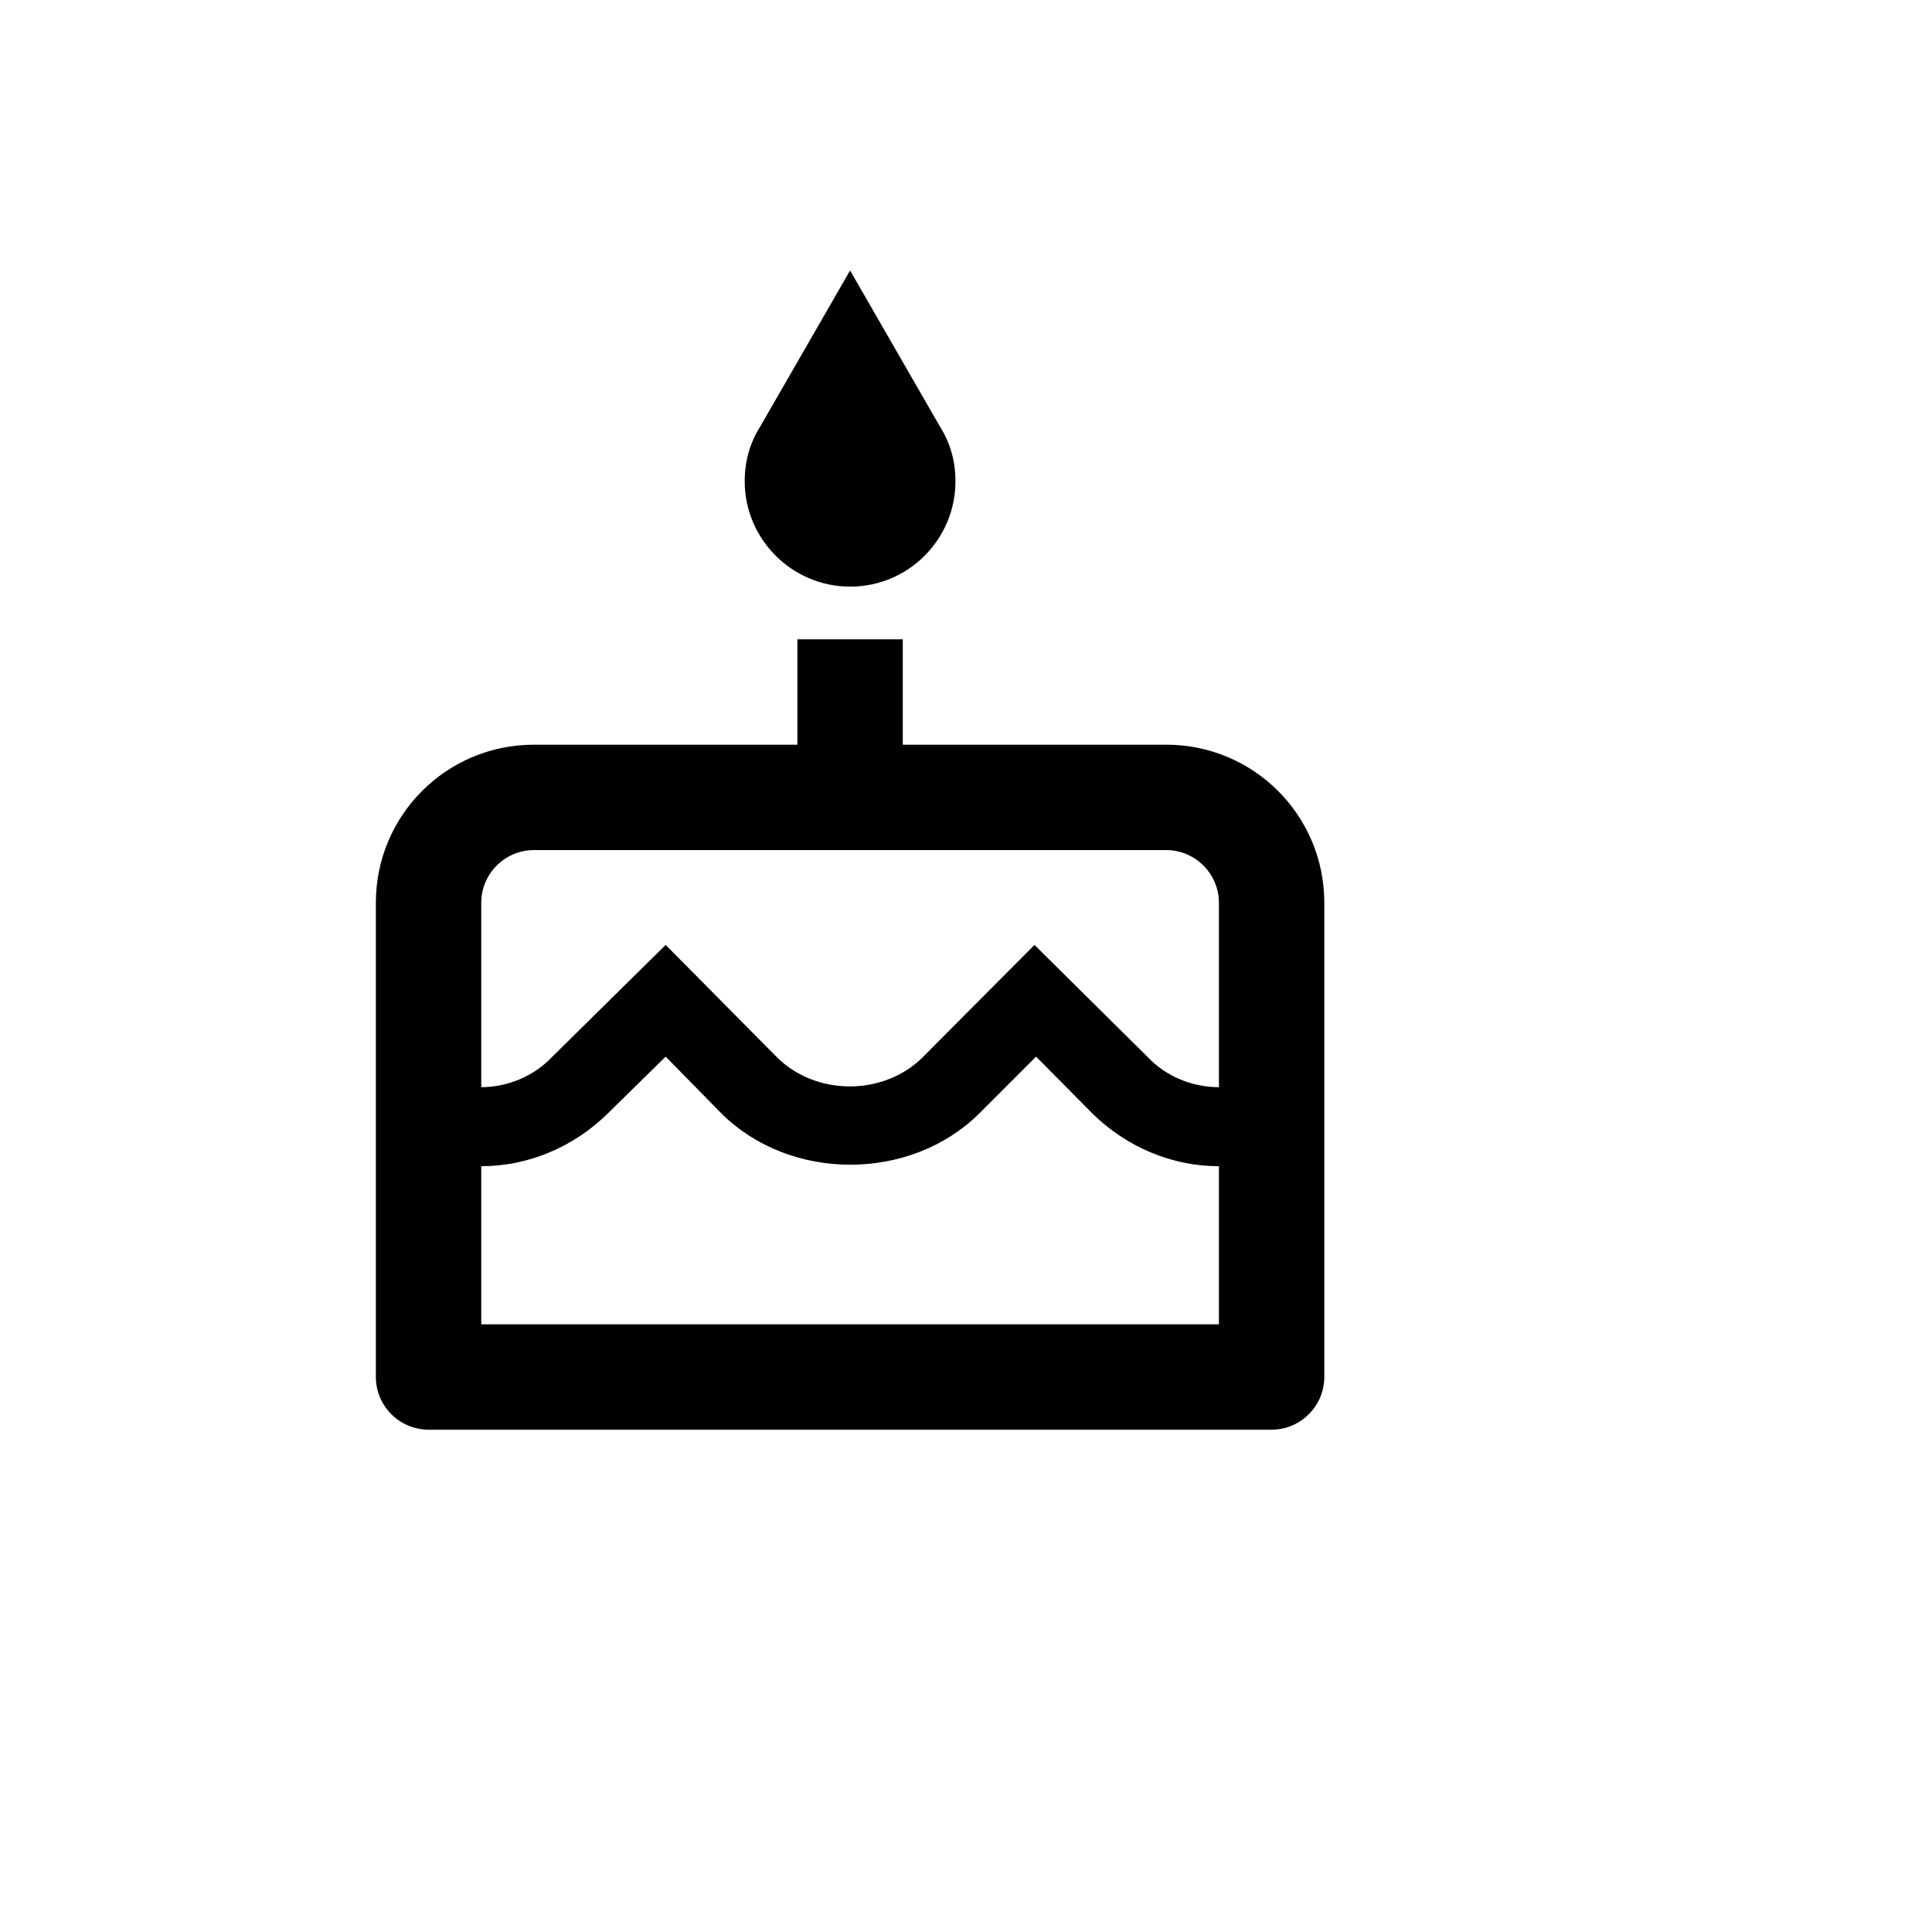 <svg xmlns="http://www.w3.org/2000/svg" version="1.1" xmlns:xlink="http://www.w3.org/1999/xlink" width="100%" height="100%" id="svgWorkerArea" viewBox="-25 -25 625 625" xmlns:idraw="https://idraw.muisca.co" style="background: white;"><defs id="defsdoc"><pattern id="patternBool" x="0" y="0" width="10" height="10" patternUnits="userSpaceOnUse" patternTransform="rotate(35)"><circle cx="5" cy="5" r="4" style="stroke: none;fill: #ff000070;"></circle></pattern></defs><g id="fileImp-938358099" class="cosito"><path id="pathImp-952484702" class="grouped" d="M250 164.773C268.92 164.773 284.091 149.432 284.091 130.682 284.091 124.204 282.386 118.239 279.148 113.125 279.148 113.125 250 62.5 250 62.5 250 62.5 220.852 113.125 220.852 113.125 217.614 118.239 215.909 124.204 215.909 130.682 215.909 149.432 231.25 164.773 250 164.773M352.273 215.909C352.273 215.909 267.045 215.909 267.045 215.909 267.045 215.909 267.045 181.818 267.045 181.818 267.045 181.818 232.954 181.818 232.954 181.818 232.954 181.818 232.954 215.909 232.954 215.909 232.954 215.909 147.727 215.909 147.727 215.909 119.432 215.909 96.591 238.75 96.591 267.045 96.591 267.045 96.591 420.454 96.591 420.454 96.591 429.829 104.261 437.5 113.636 437.5 113.636 437.5 386.364 437.5 386.364 437.5 395.739 437.5 403.409 429.829 403.409 420.454 403.409 420.454 403.409 267.045 403.409 267.045 403.409 238.75 380.568 215.909 352.273 215.909M369.318 403.409C369.318 403.409 130.682 403.409 130.682 403.409 130.682 403.409 130.682 352.273 130.682 352.273 146.023 352.273 160.682 345.966 171.591 335.227 171.591 335.227 190.341 316.818 190.341 316.818 190.341 316.818 208.409 335.227 208.409 335.227 230.739 357.386 269.602 357.216 291.761 335.227 291.761 335.227 310.17 316.818 310.17 316.818 310.17 316.818 328.409 335.227 328.409 335.227 339.318 345.966 353.977 352.273 369.318 352.273 369.318 352.273 369.318 403.409 369.318 403.409M369.318 326.704C360.795 326.704 352.273 323.295 346.307 316.989 346.307 316.989 309.659 280.682 309.659 280.682 309.659 280.682 273.523 316.989 273.523 316.989 260.909 329.602 238.92 329.602 226.307 316.989 226.307 316.989 190.341 280.682 190.341 280.682 190.341 280.682 153.523 316.989 153.523 316.989 147.727 323.125 139.204 326.704 130.682 326.704 130.682 326.704 130.682 267.045 130.682 267.045 130.682 257.67 138.352 250 147.727 250 147.727 250 352.273 250 352.273 250 361.648 250 369.318 257.67 369.318 267.045 369.318 267.045 369.318 326.704 369.318 326.704 369.318 326.704 369.318 326.704 369.318 326.704"></path></g></svg>